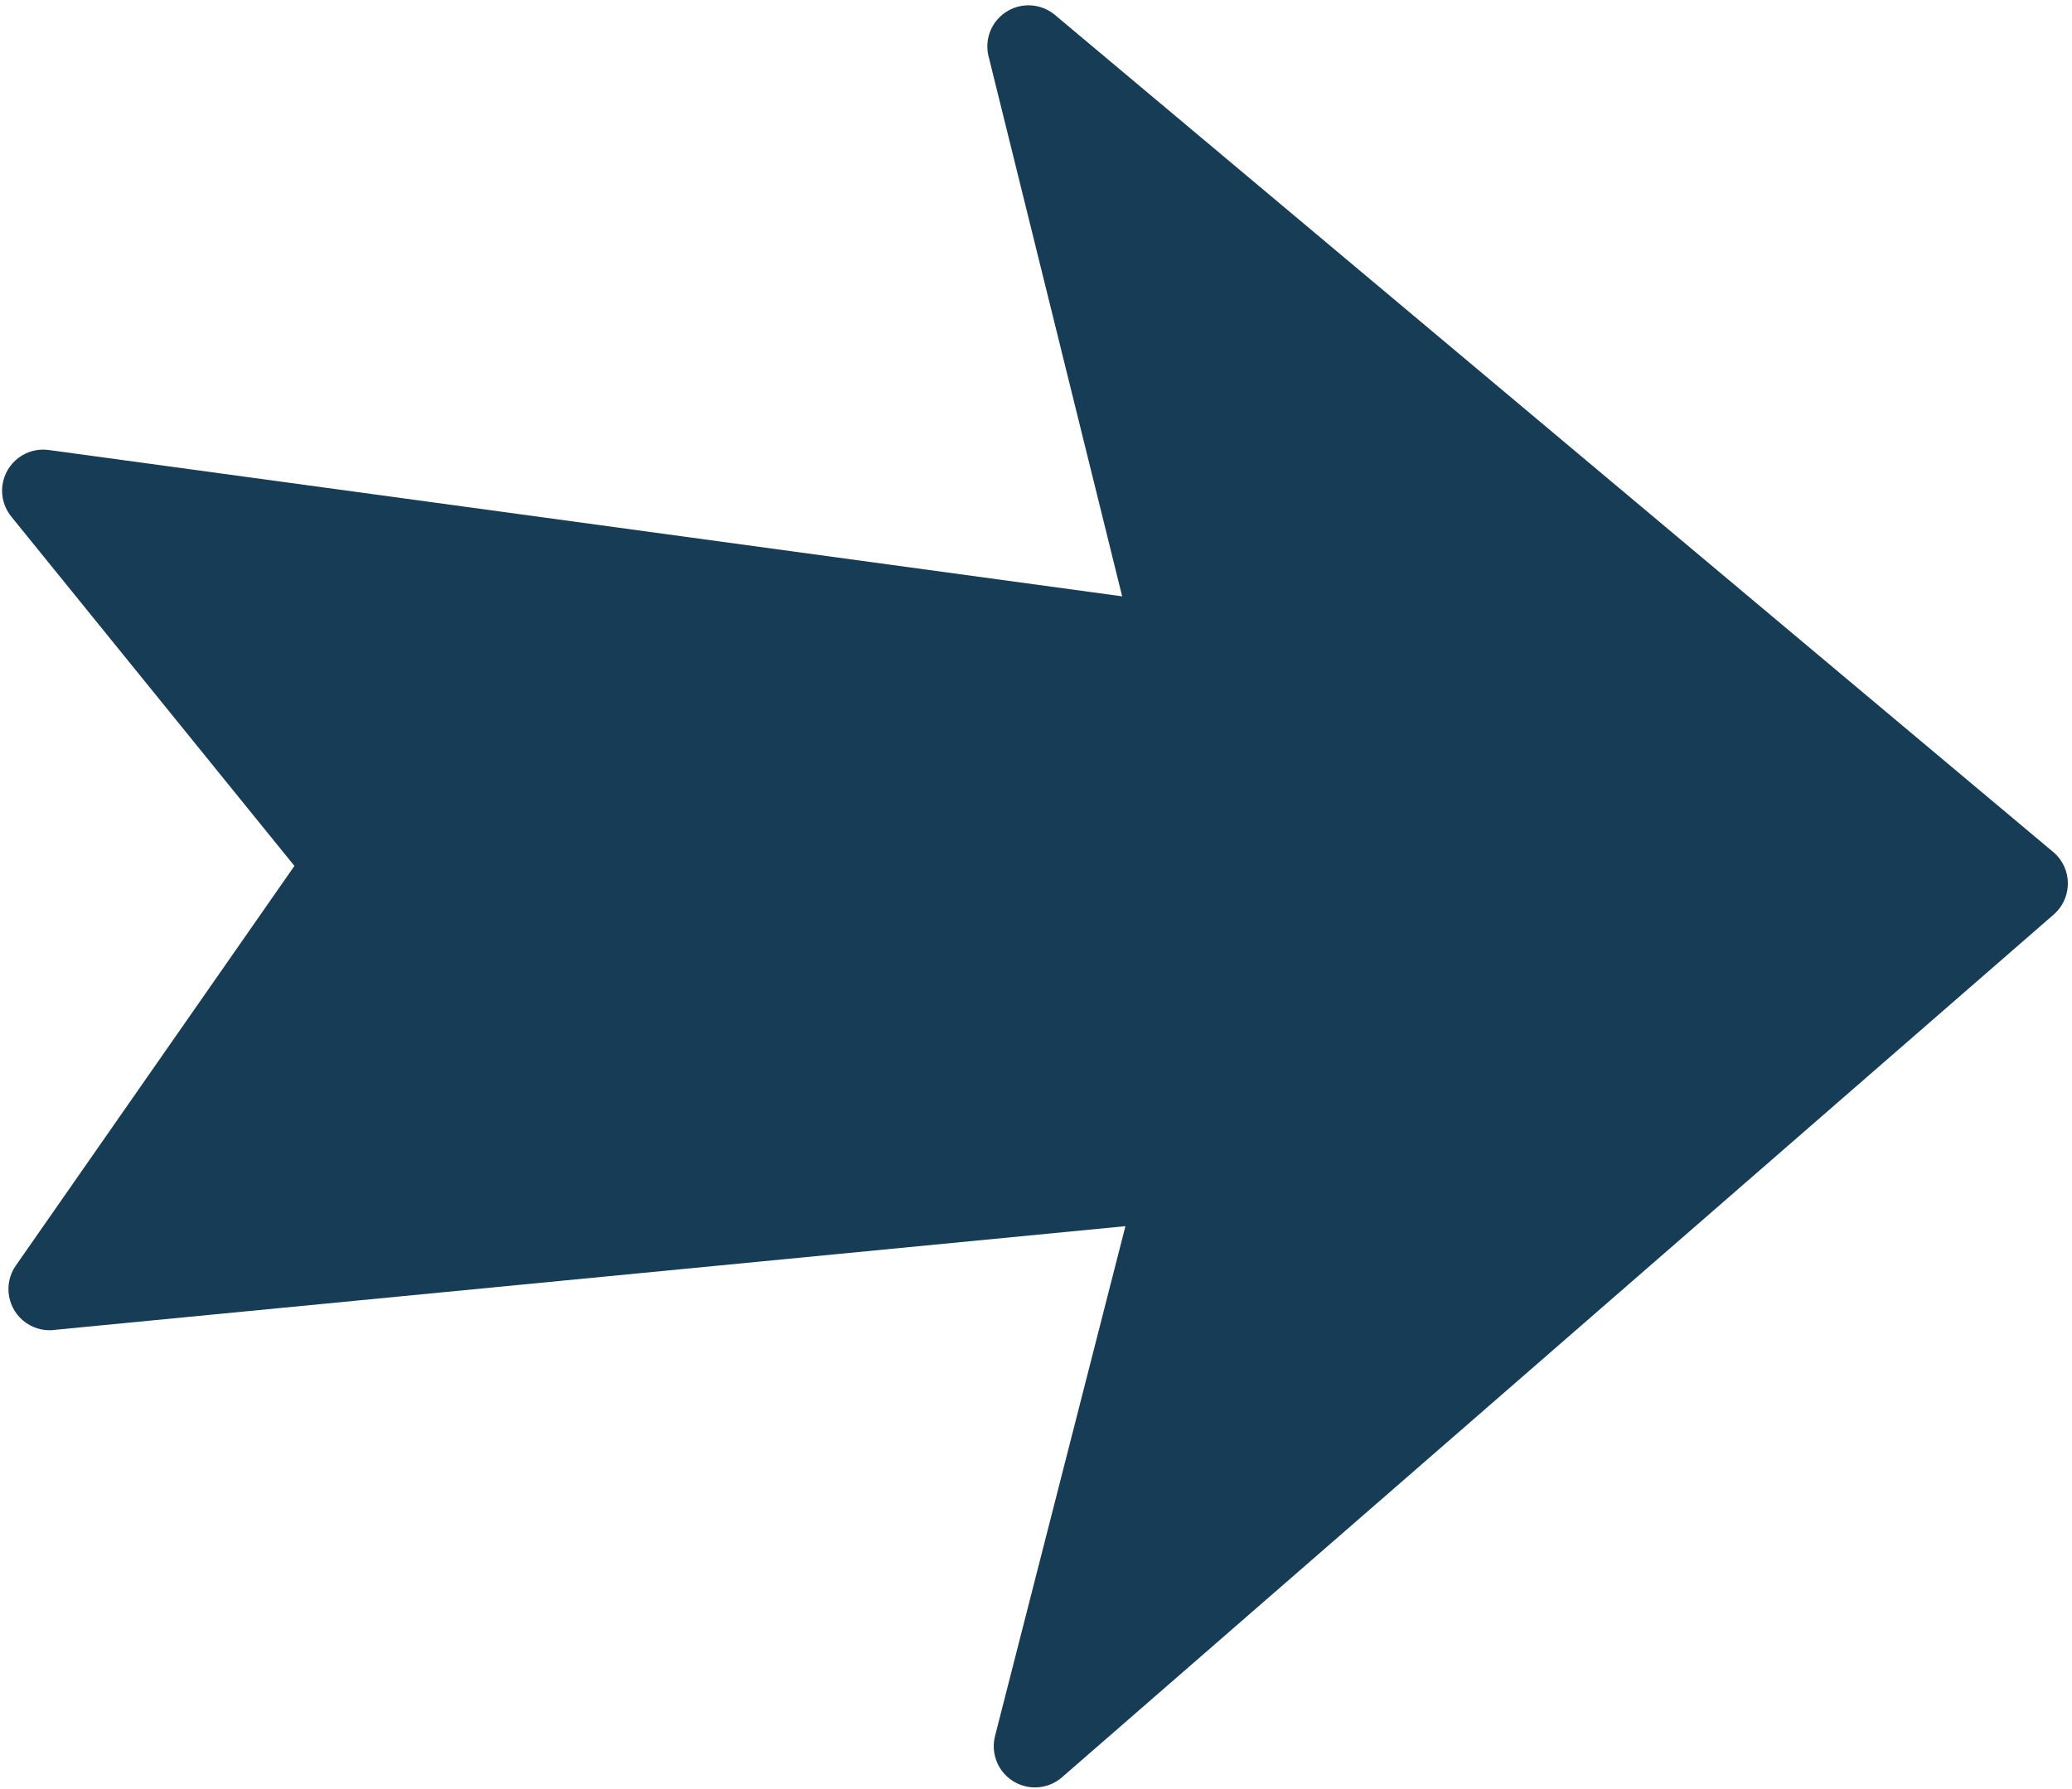 <?xml version="1.0" encoding="UTF-8" standalone="no"?><svg xmlns="http://www.w3.org/2000/svg" xmlns:xlink="http://www.w3.org/1999/xlink" fill="#000000" height="86.6" preserveAspectRatio="xMidYMid meet" version="1" viewBox="-0.1 6.6 100.3 86.6" width="100.3" zoomAndPan="magnify"><g id="change1_1"><path clip-rule="evenodd" d="M99.315,50.879L51.308,92.652 c-0.478,0.414-1.142,0.596-1.801,0.429c-1.067-0.271-1.712-1.356-1.441-2.424l6.313-24.689L2.632,70.98 c-0.496,0.083-1.022-0.02-1.468-0.329c-0.904-0.628-1.127-1.871-0.499-2.774l13.487-19.351L0.477,31.65 c-0.354-0.415-0.537-0.973-0.458-1.557c0.146-1.088,1.147-1.853,2.236-1.706l51.966,7.086L47.773,9.403 c-0.177-0.615-0.056-1.304,0.385-1.832c0.706-0.843,1.962-0.955,2.806-0.25l48.244,40.462c0.108,0.082,0.21,0.176,0.302,0.282 C100.232,48.896,100.146,50.156,99.315,50.879z" fill="#173c56" fill-rule="evenodd"/></g></svg>